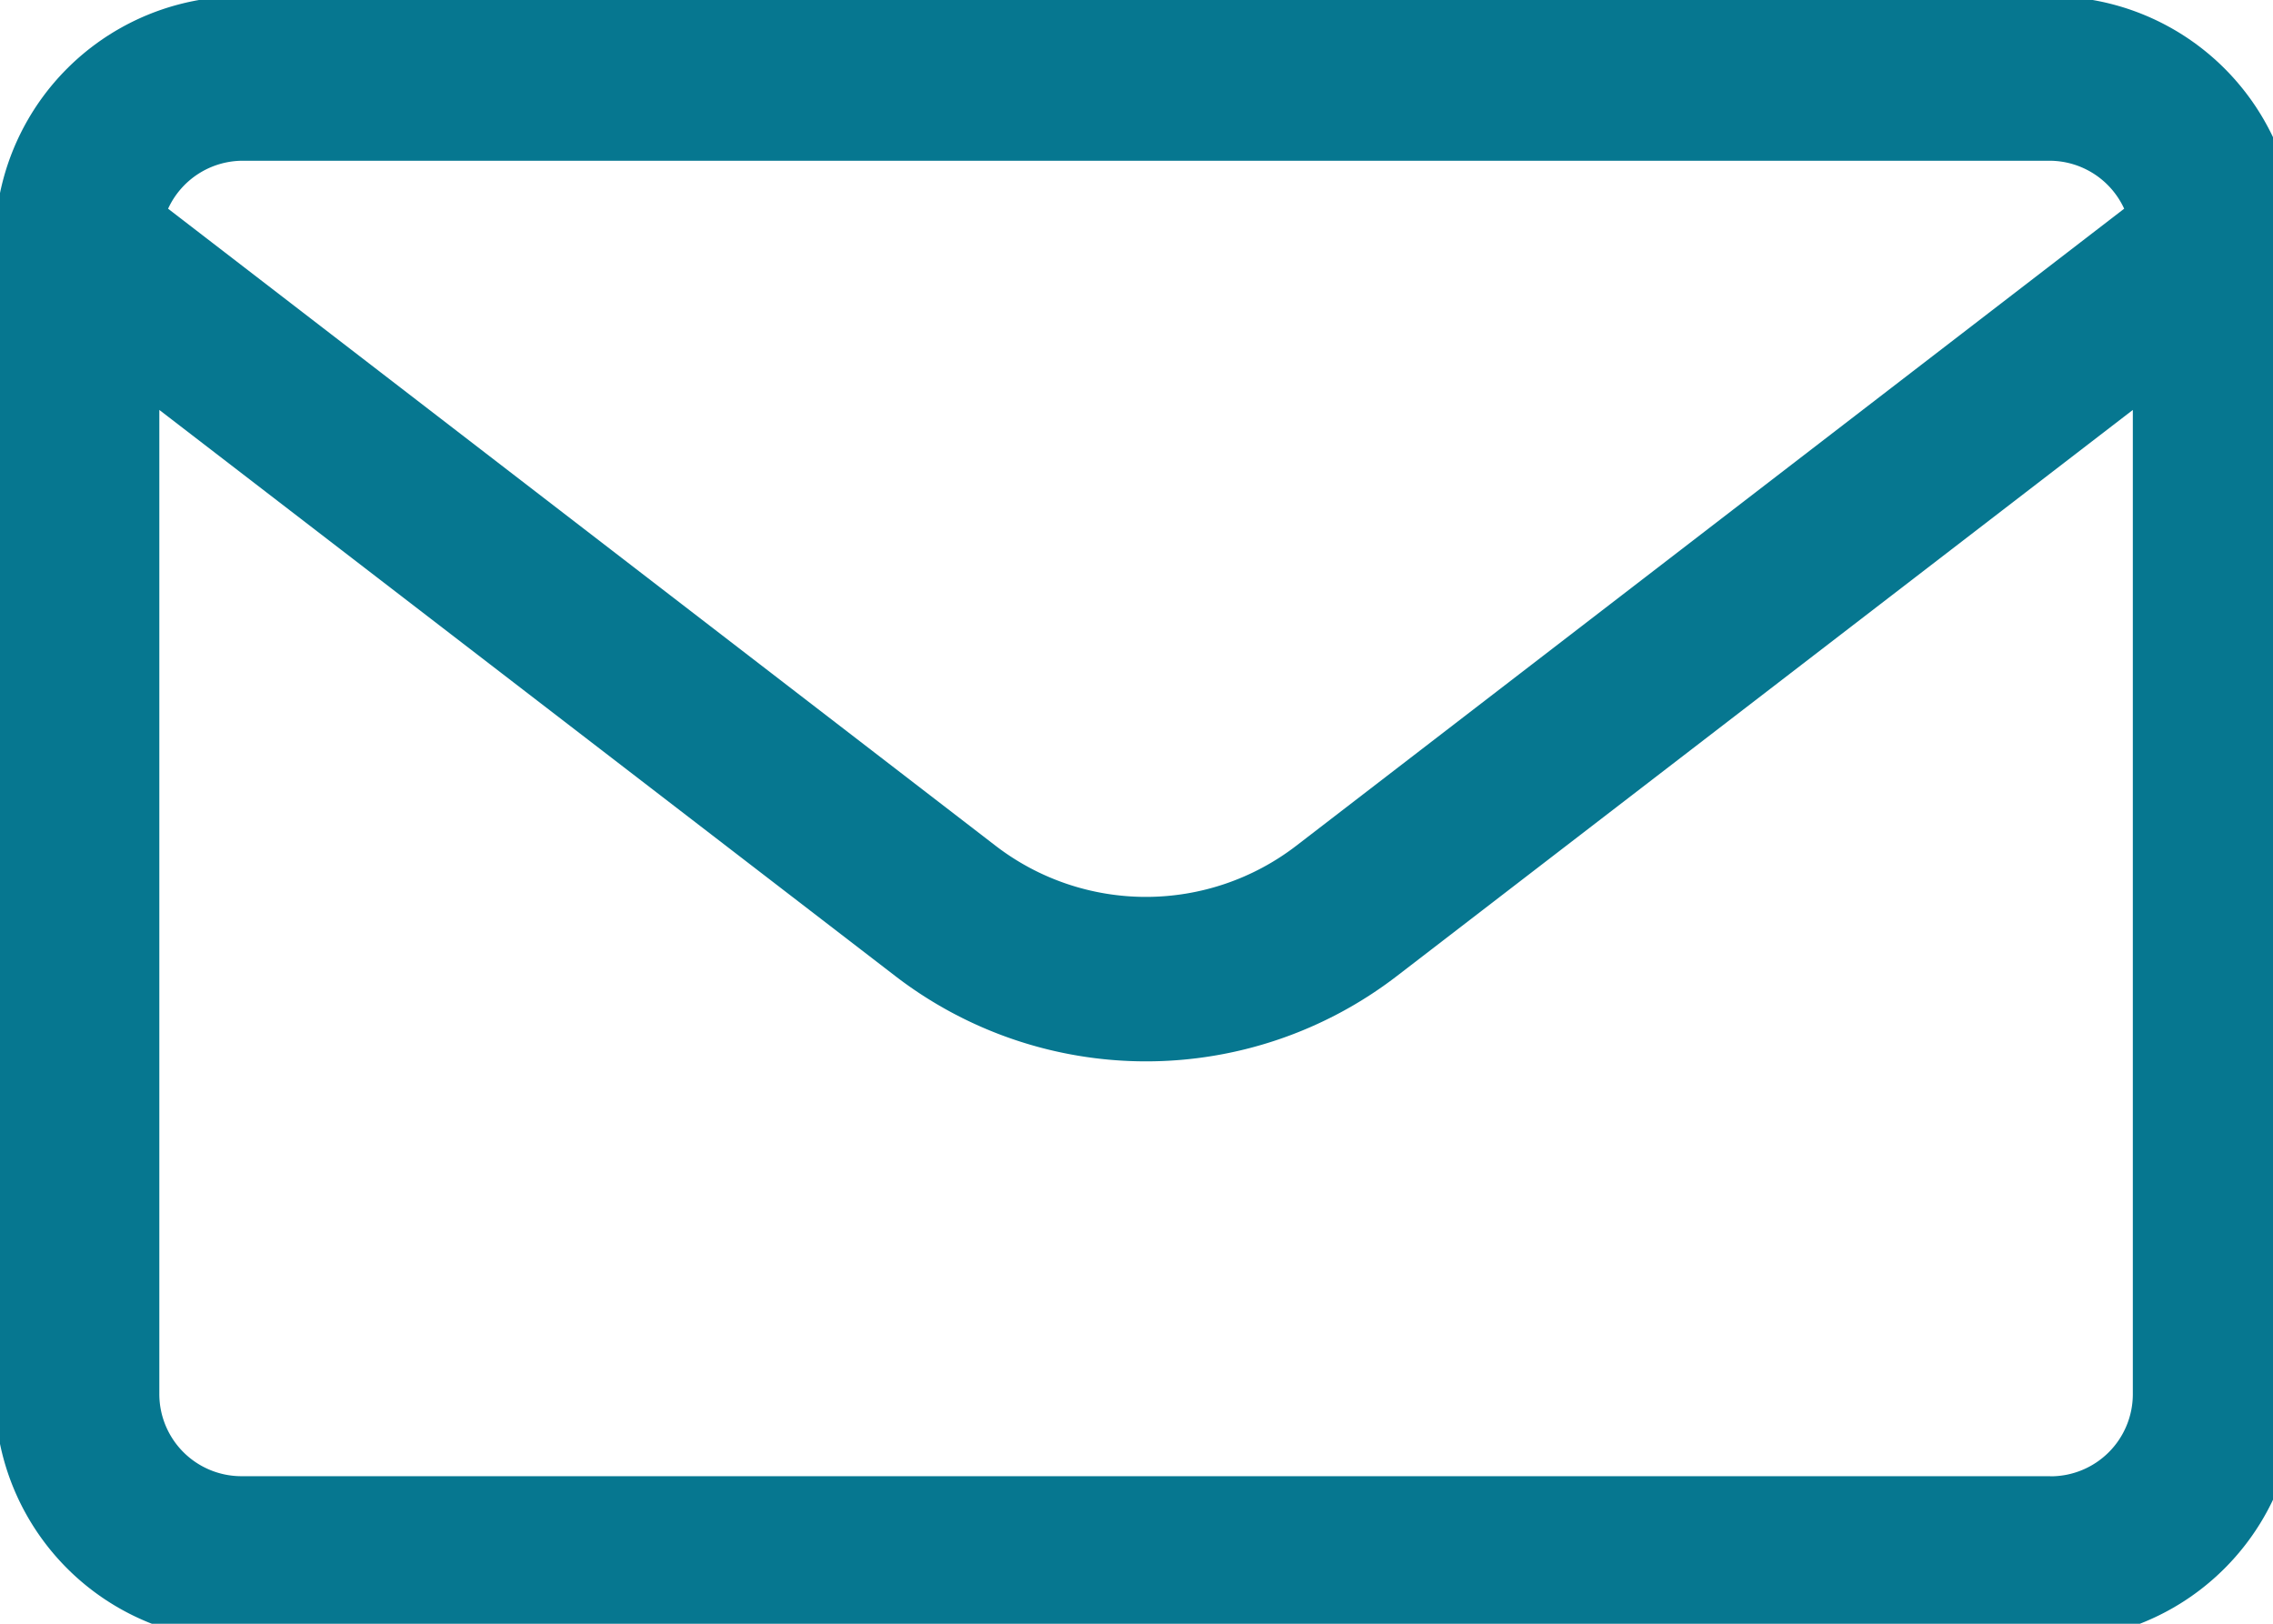 <svg xmlns="http://www.w3.org/2000/svg" xmlns:xlink="http://www.w3.org/1999/xlink" width="21" height="15" viewBox="0 0 21 15">
  <defs>
    <clipPath id="clip-path">
      <rect id="Rectangle_143" data-name="Rectangle 143" width="21" height="15" transform="translate(0 0)" fill="#067790"/>
    </clipPath>
  </defs>
  <g id="Groupe_163" data-name="Groupe 163" transform="translate(-0.125 -0.089)">
    <g id="Groupe_162" data-name="Groupe 162" transform="translate(0.125 0.089)" clip-path="url(#clip-path)">
      <path id="Tracé_167" data-name="Tracé 167" d="M18.988,0H2.279A2.278,2.278,0,0,0,0,2.279V12.912A2.278,2.278,0,0,0,2.279,15.19H18.988a2.278,2.278,0,0,0,2.279-2.279V2.279A2.278,2.278,0,0,0,18.988,0M2.279,1.519H18.988a.76.76,0,0,1,.684.443L12.023,7.847a2.278,2.278,0,0,1-2.778,0L1.6,1.962a.76.76,0,0,1,.684-.443ZM18.988,13.671H2.279a.759.759,0,0,1-.76-.76V3.821l6.8,5.23a3.8,3.8,0,0,0,4.633,0l6.8-5.23v9.091a.759.759,0,0,1-.76.76" transform="translate(-0.047 -0.034)" fill="#067790"/>
    </g>
  </g>
</svg>
